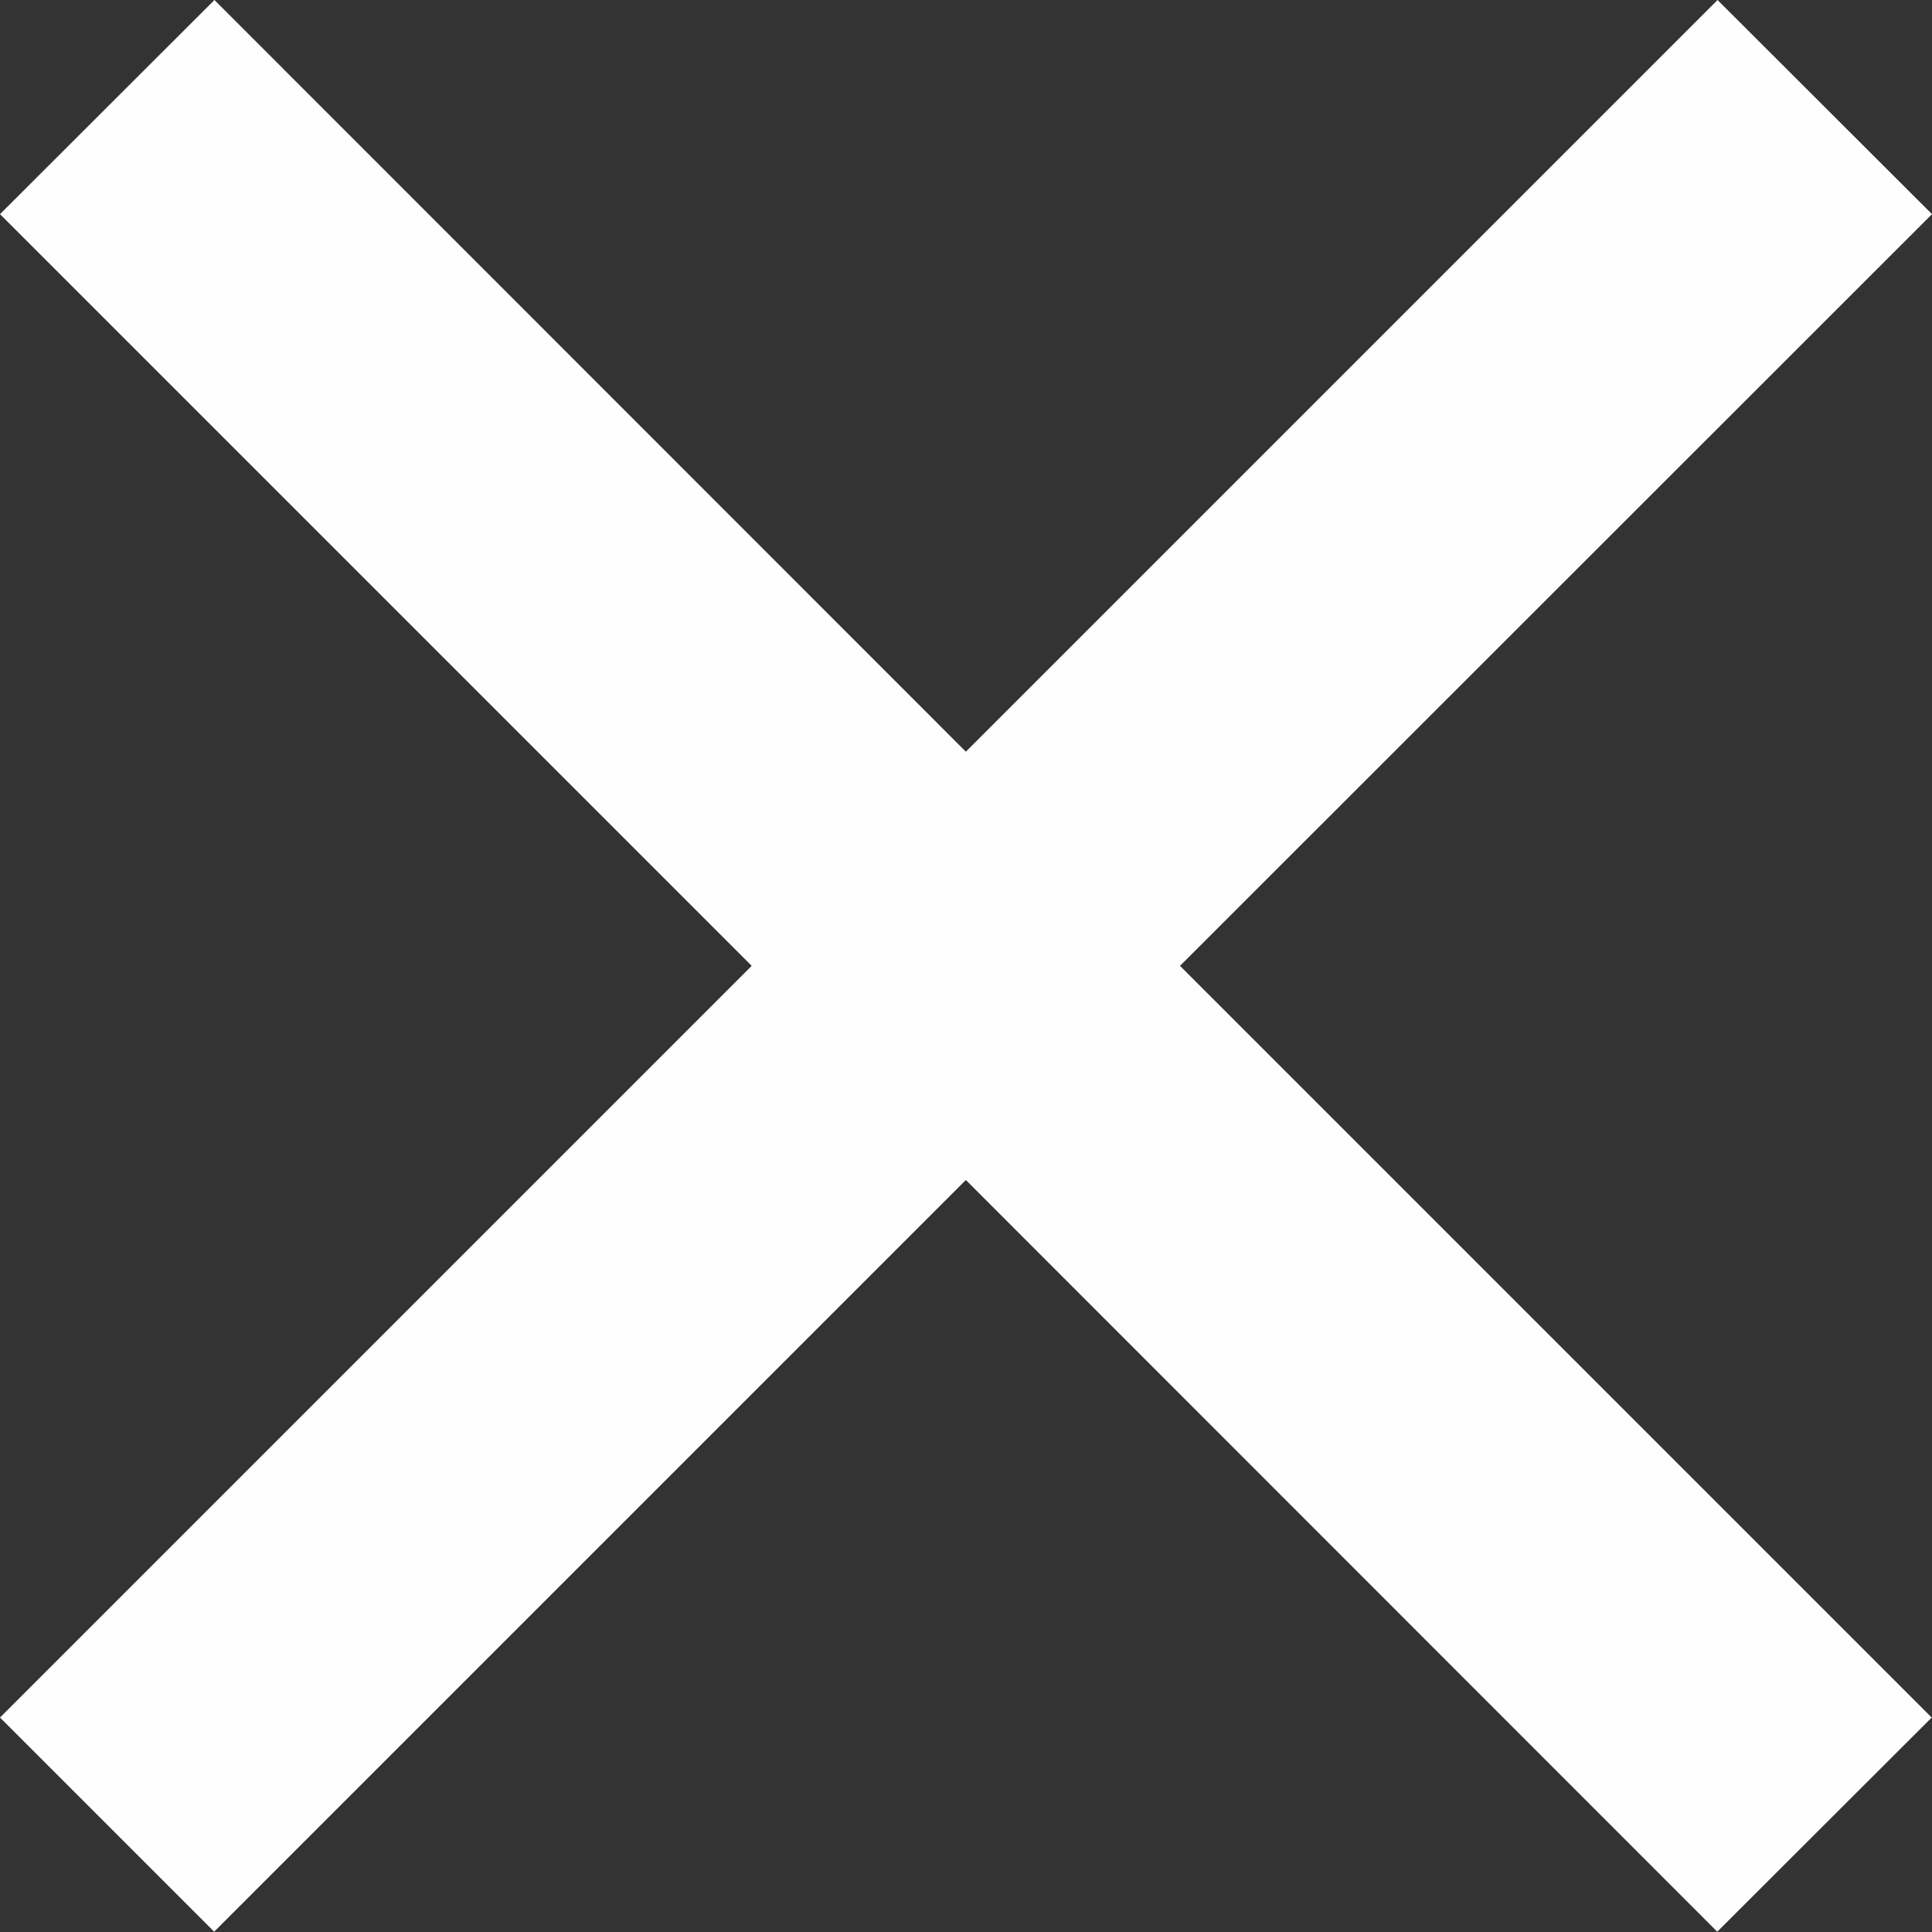 <?xml version="1.0" encoding="UTF-8"?>
<svg xmlns="http://www.w3.org/2000/svg" xmlns:xlink="http://www.w3.org/1999/xlink" width="39px" height="39px" viewBox="0 0 39 39">
  <rect x="0" y="0" width="39" height="39" fill="#333333" stroke="none"/>
  <title>close-icon</title>
  <g id="Page-1" stroke="none" stroke-width="1" fill="none" fill-rule="evenodd">
    <polygon id="close-icon" fill="#FFFEFF" points="0 34.671 15.174 19.497 0 4.323 4.329 0 19.497 15.174 34.671 0 39 4.323 23.82 19.497 38.994 34.671 34.665 38.994 19.497 23.82 4.323 38.994"></polygon>
  </g>
</svg>
